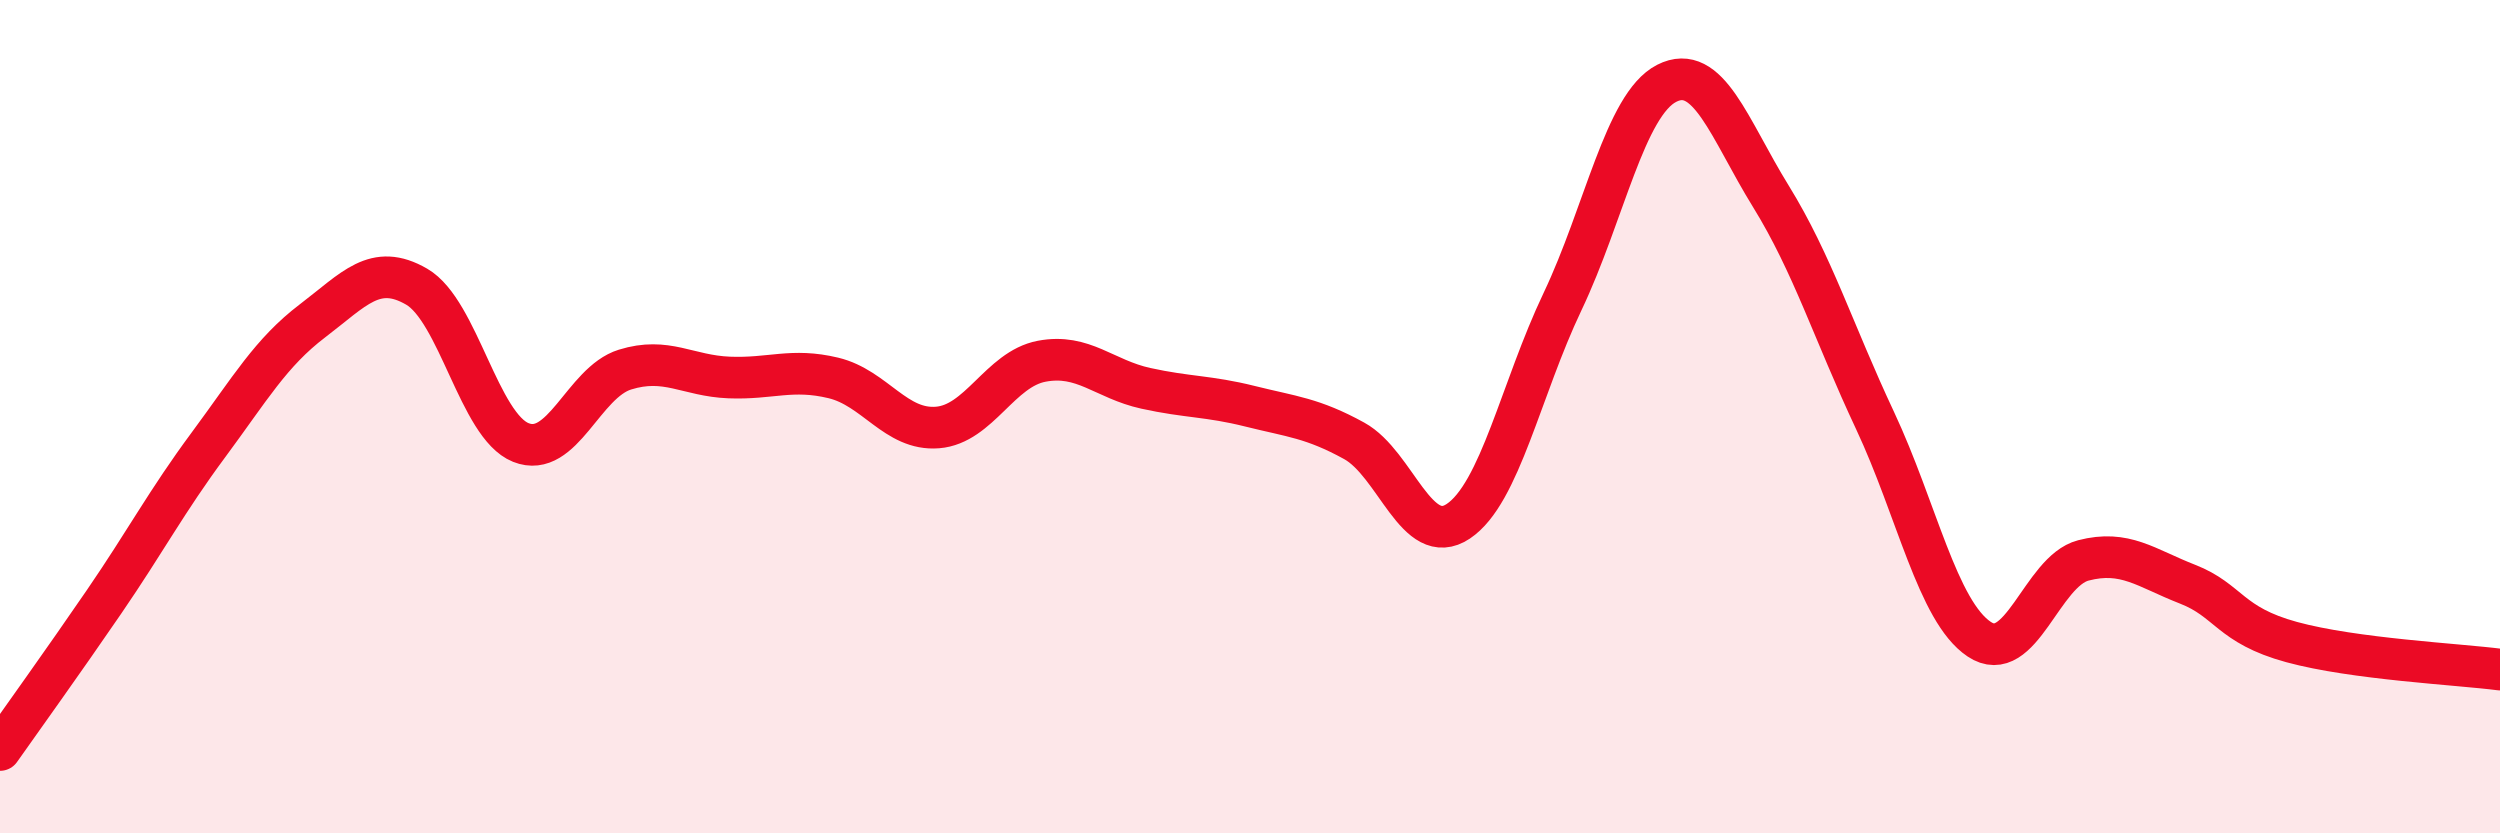 
    <svg width="60" height="20" viewBox="0 0 60 20" xmlns="http://www.w3.org/2000/svg">
      <path
        d="M 0,18 C 0.5,17.29 1.5,15.9 2.5,14.44 C 3.5,12.98 4,12.03 5,10.68 C 6,9.33 6.5,8.46 7.5,7.7 C 8.5,6.94 9,6.3 10,6.88 C 11,7.46 11.5,10.22 12.5,10.62 C 13.5,11.02 14,9.18 15,8.87 C 16,8.56 16.5,9.02 17.5,9.06 C 18.5,9.1 19,8.83 20,9.07 C 21,9.31 21.5,10.34 22.5,10.26 C 23.5,10.18 24,8.86 25,8.67 C 26,8.48 26.5,9.1 27.5,9.32 C 28.5,9.54 29,9.5 30,9.75 C 31,10 31.5,10.03 32.5,10.58 C 33.5,11.13 34,13.18 35,12.51 C 36,11.84 36.5,9.34 37.5,7.24 C 38.5,5.14 39,2.51 40,2 C 41,1.49 41.5,3.09 42.5,4.71 C 43.5,6.33 44,7.96 45,10.09 C 46,12.22 46.5,14.67 47.5,15.34 C 48.5,16.01 49,13.71 50,13.45 C 51,13.19 51.5,13.63 52.5,14.02 C 53.5,14.41 53.5,15 55,15.41 C 56.5,15.82 59,15.94 60,16.07L60 20L0 20Z"
        fill="#EB0A25"
        opacity="0.1"
        stroke-linecap="round"
        stroke-linejoin="round"
      />
      <path
        d="M 0,18 C 0.5,17.29 1.5,15.9 2.5,14.44 C 3.5,12.98 4,12.03 5,10.68 C 6,9.33 6.5,8.46 7.5,7.7 C 8.5,6.94 9,6.3 10,6.88 C 11,7.46 11.5,10.22 12.5,10.62 C 13.5,11.02 14,9.18 15,8.87 C 16,8.56 16.5,9.02 17.5,9.06 C 18.5,9.1 19,8.83 20,9.07 C 21,9.31 21.5,10.34 22.5,10.26 C 23.5,10.18 24,8.86 25,8.67 C 26,8.48 26.5,9.1 27.5,9.32 C 28.5,9.54 29,9.5 30,9.75 C 31,10 31.5,10.03 32.5,10.58 C 33.5,11.13 34,13.18 35,12.51 C 36,11.84 36.5,9.34 37.5,7.24 C 38.5,5.14 39,2.51 40,2 C 41,1.49 41.5,3.09 42.5,4.71 C 43.5,6.33 44,7.96 45,10.09 C 46,12.22 46.5,14.67 47.5,15.34 C 48.5,16.01 49,13.71 50,13.45 C 51,13.19 51.5,13.63 52.5,14.02 C 53.5,14.41 53.5,15 55,15.41 C 56.5,15.82 59,15.94 60,16.07"
        stroke="#EB0A25"
        stroke-width="1"
        fill="none"
        stroke-linecap="round"
        stroke-linejoin="round"
      />
    </svg>
  